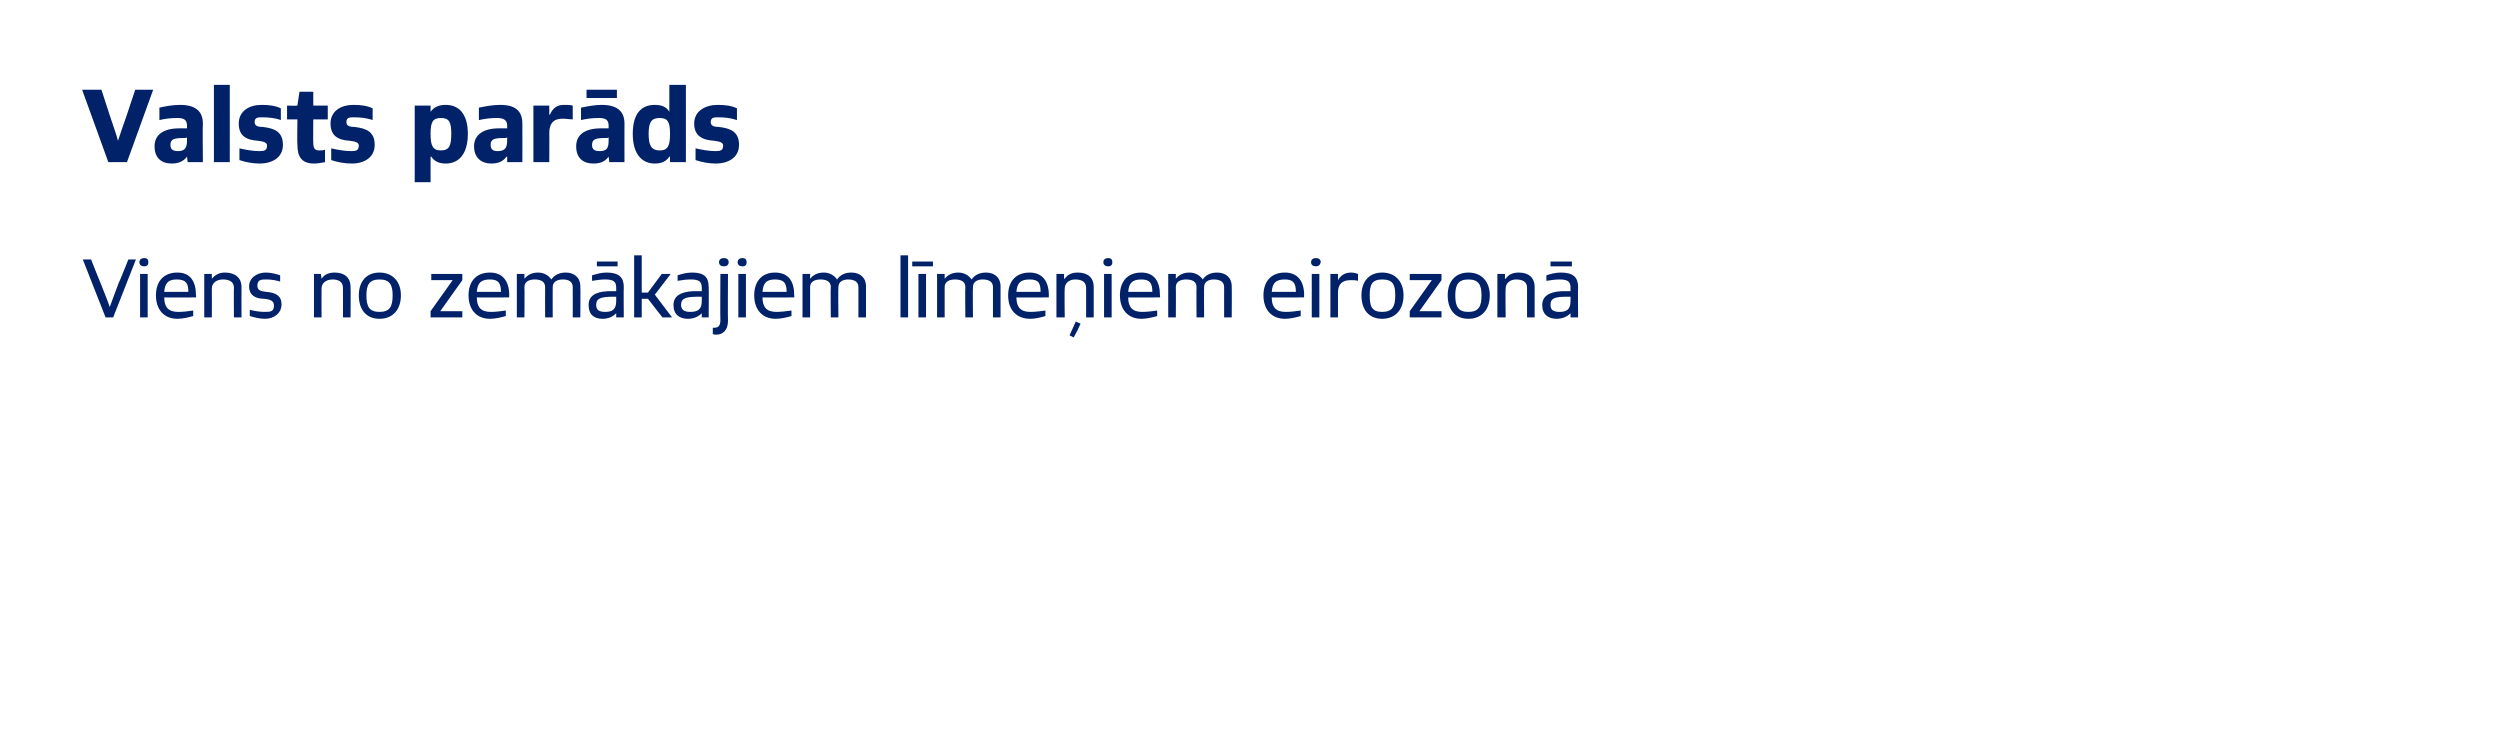 <?xml version="1.0" standalone="no"?>
<!DOCTYPE svg PUBLIC "-//W3C//DTD SVG 1.1//EN" "http://www.w3.org/Graphics/SVG/1.1/DTD/svg11.dtd">
<svg xmlns="http://www.w3.org/2000/svg" version="1.1" width="362.3px" height="106.3px" viewBox="0 0 362.3 106.3">
  <desc>Valsts par ds Viens no zem kajiem l me iem eirozon</desc>
  <defs/>
  <g id="Polygon292555">
    <path d="M 15.3 46 L 12 37.6 L 13.2 37.6 C 13.2 37.6 14.57 41.08 14.6 41.1 C 15.2 42.6 15.8 44.1 15.9 44.5 C 15.9 44.5 15.9 44.5 15.9 44.5 C 16.1 43.9 16.7 42.4 17.2 41 C 17.25 41.01 18.6 37.6 18.6 37.6 L 19.7 37.6 L 16.4 46 L 15.3 46 Z M 20.3 46 L 20.3 39.7 L 21.4 39.7 L 21.4 46 L 20.3 46 Z M 20.2 38 C 20.2 37.6 20.5 37.4 20.9 37.4 C 21.3 37.4 21.5 37.6 21.5 38 C 21.5 38.4 21.3 38.6 20.9 38.6 C 20.5 38.6 20.2 38.4 20.2 38 Z M 28 45.8 C 27.3 46 26.5 46.2 25.7 46.2 C 23.8 46.2 22.6 44.9 22.6 42.8 C 22.6 40.8 23.7 39.5 25.7 39.5 C 27.6 39.5 28.4 40.8 28.4 42.8 C 28.45 42.84 28.4 43.1 28.4 43.1 C 28.4 43.1 23.79 43.13 23.8 43.1 C 23.8 44.5 24.4 45.2 25.8 45.2 C 26.6 45.2 27.3 45.1 28 45 C 28 45 28 45.8 28 45.8 Z M 27.3 42.3 C 27.3 41 26.9 40.5 25.6 40.5 C 24.4 40.5 23.9 41 23.8 42.3 C 23.8 42.3 27.3 42.3 27.3 42.3 Z M 33.9 46 C 33.9 46 33.87 41.7 33.9 41.7 C 33.9 40.8 33.2 40.5 32.3 40.5 C 31.4 40.5 30.7 41 30.7 41.8 C 30.72 41.82 30.7 46 30.7 46 L 29.6 46 L 29.6 39.7 L 30.7 39.7 L 30.7 40.4 C 30.7 40.4 30.72 40.37 30.7 40.4 C 31.2 39.8 31.8 39.5 32.6 39.5 C 34 39.5 35 40.2 35 41.6 C 34.98 41.61 35 46 35 46 L 33.9 46 Z M 36.2 44.9 C 37 45.1 37.7 45.2 38.4 45.2 C 39.3 45.2 39.7 45.1 39.7 44.3 C 39.7 43.6 39.2 43.4 38.3 43.3 C 36.9 43.3 36.1 42.7 36.1 41.5 C 36.1 40.3 37.2 39.5 38.5 39.5 C 39.3 39.5 40 39.7 40.6 39.9 C 40.6 39.9 40.6 40.8 40.6 40.8 C 39.9 40.6 39.3 40.5 38.6 40.5 C 37.9 40.5 37.3 40.5 37.3 41.4 C 37.3 42.1 37.8 42.2 38.6 42.3 C 40 42.4 40.8 42.9 40.8 44.1 C 40.8 45.4 39.7 46.2 38.4 46.2 C 37.6 46.2 36.9 46 36.2 45.8 C 36.2 45.8 36.2 44.9 36.2 44.9 Z M 49.7 46 C 49.7 46 49.72 41.7 49.7 41.7 C 49.7 40.8 49 40.5 48.2 40.5 C 47.3 40.5 46.6 41 46.6 41.8 C 46.58 41.82 46.6 46 46.6 46 L 45.5 46 L 45.5 39.7 L 46.5 39.7 L 46.6 40.4 C 46.6 40.4 46.58 40.37 46.6 40.4 C 47 39.8 47.6 39.5 48.5 39.5 C 49.9 39.5 50.8 40.2 50.8 41.6 C 50.84 41.61 50.8 46 50.8 46 L 49.7 46 Z M 52 42.8 C 52 40.8 53.1 39.5 55 39.5 C 56.9 39.5 58.1 40.8 58.1 42.8 C 58.1 44.9 56.9 46.2 55 46.2 C 53.1 46.2 52 44.9 52 42.8 Z M 56.9 42.8 C 56.9 41.3 56.5 40.5 55 40.5 C 53.5 40.5 53.1 41.3 53.1 42.8 C 53.1 44.4 53.5 45.2 55 45.2 C 56.5 45.2 56.9 44.4 56.9 42.8 Z M 62.4 46 L 62.4 45.1 L 65.6 40.6 L 62.5 40.6 L 62.5 39.7 L 67 39.7 L 67 40.6 L 63.8 45.1 L 67 45.1 L 67 46 L 62.4 46 Z M 73.3 45.8 C 72.6 46 71.8 46.2 71 46.2 C 69.1 46.2 67.9 44.9 67.9 42.8 C 67.9 40.8 69 39.5 71 39.5 C 72.9 39.5 73.8 40.8 73.8 42.8 C 73.76 42.84 73.8 43.1 73.8 43.1 C 73.8 43.1 69.1 43.13 69.1 43.1 C 69.1 44.5 69.7 45.2 71.1 45.2 C 71.9 45.2 72.6 45.1 73.3 45 C 73.3 45 73.3 45.8 73.3 45.8 Z M 72.6 42.3 C 72.6 41 72.2 40.5 71 40.5 C 69.7 40.5 69.2 41 69.1 42.3 C 69.1 42.3 72.6 42.3 72.6 42.3 Z M 83 46 C 83 46 83.02 41.64 83 41.6 C 83 40.9 82.5 40.5 81.6 40.5 C 80.8 40.5 80.1 40.8 80.1 41.6 C 80.08 41.64 80.1 46 80.1 46 L 79 46 C 79 46 78.98 41.64 79 41.6 C 79 40.9 78.5 40.5 77.5 40.5 C 76.7 40.5 76 40.8 76 41.6 C 76.04 41.64 76 46 76 46 L 74.9 46 L 74.9 39.7 L 76 39.7 L 76 40.4 C 76 40.4 76.04 40.36 76 40.4 C 76.5 39.8 77.1 39.5 78 39.5 C 78.8 39.5 79.5 39.9 79.9 40.5 C 80.4 39.8 81.1 39.5 82 39.5 C 83.2 39.5 84.1 40.2 84.1 41.5 C 84.14 41.51 84.1 46 84.1 46 L 83 46 Z M 89.3 46 L 89.3 45.4 C 89.3 45.4 89.29 45.39 89.3 45.4 C 88.8 45.9 88.2 46.2 87.3 46.2 C 86.1 46.2 85.3 45.6 85.3 44.2 C 85.3 43 86.1 42.3 88.1 42.2 C 88.4 42.2 88.9 42.2 89.3 42.2 C 89.3 42.2 89.3 41.7 89.3 41.7 C 89.3 40.8 88.9 40.5 87.7 40.5 C 87.1 40.5 86.4 40.6 85.8 40.7 C 85.8 40.7 85.8 39.9 85.8 39.9 C 86.5 39.7 87.1 39.5 87.9 39.5 C 89.7 39.5 90.4 40.2 90.4 41.6 C 90.36 41.58 90.4 46 90.4 46 L 89.3 46 Z M 89.3 43 C 89.2 43 89.1 43 89 43 C 87.1 43 86.4 43.2 86.4 44.2 C 86.4 44.9 86.8 45.2 87.7 45.2 C 88.8 45.2 89.3 44.8 89.3 43.6 C 89.3 43.6 89.3 43 89.3 43 Z M 86.5 38.6 L 86.5 37.9 L 89.5 37.9 L 89.5 38.6 L 86.5 38.6 Z M 96 46 L 93.9 43.3 L 93 43.3 L 93 46 L 91.9 46 L 91.9 37 L 93 37 L 93 42.4 L 93.9 42.4 L 95.9 39.7 L 97.2 39.7 L 94.9 42.7 L 97.4 46 L 96 46 Z M 101.7 46 L 101.7 45.4 C 101.7 45.4 101.66 45.39 101.7 45.4 C 101.2 45.9 100.5 46.2 99.7 46.2 C 98.5 46.2 97.6 45.6 97.6 44.2 C 97.6 43 98.5 42.3 100.4 42.2 C 100.8 42.2 101.3 42.2 101.7 42.2 C 101.7 42.2 101.7 41.7 101.7 41.7 C 101.7 40.8 101.3 40.5 100.1 40.5 C 99.4 40.5 98.8 40.6 98.2 40.7 C 98.2 40.7 98.2 39.9 98.2 39.9 C 98.8 39.7 99.5 39.5 100.3 39.5 C 102.1 39.5 102.7 40.2 102.7 41.6 C 102.74 41.58 102.7 46 102.7 46 L 101.7 46 Z M 101.7 43 C 101.6 43 101.4 43 101.3 43 C 99.4 43 98.7 43.2 98.7 44.2 C 98.7 44.9 99.2 45.2 100 45.2 C 101.2 45.2 101.7 44.8 101.7 43.6 C 101.7 43.6 101.7 43 101.7 43 Z M 103.3 47.5 C 103.4 47.5 103.5 47.5 103.5 47.5 C 104.1 47.5 104.4 47.2 104.4 46.4 C 104.36 46.44 104.4 39.7 104.4 39.7 L 105.5 39.7 C 105.5 39.7 105.46 46.53 105.5 46.5 C 105.5 47.8 104.8 48.5 103.8 48.5 C 103.6 48.5 103.5 48.5 103.3 48.4 C 103.3 48.4 103.3 47.5 103.3 47.5 Z M 104.2 38 C 104.2 37.6 104.5 37.4 104.9 37.4 C 105.3 37.4 105.6 37.6 105.6 38 C 105.6 38.4 105.3 38.6 104.9 38.6 C 104.5 38.6 104.2 38.4 104.2 38 Z M 107 46 L 107 39.7 L 108.1 39.7 L 108.1 46 L 107 46 Z M 106.9 38 C 106.9 37.6 107.2 37.4 107.6 37.4 C 108 37.4 108.2 37.6 108.2 38 C 108.2 38.4 108 38.6 107.6 38.6 C 107.2 38.6 106.9 38.4 106.9 38 Z M 114.7 45.8 C 114 46 113.2 46.2 112.4 46.2 C 110.5 46.2 109.3 44.9 109.3 42.8 C 109.3 40.8 110.4 39.5 112.3 39.5 C 114.3 39.5 115.1 40.8 115.1 42.8 C 115.13 42.84 115.1 43.1 115.1 43.1 C 115.1 43.1 110.48 43.13 110.5 43.1 C 110.5 44.5 111.1 45.2 112.5 45.2 C 113.2 45.2 114 45.1 114.7 45 C 114.7 45 114.7 45.8 114.7 45.8 Z M 114 42.3 C 114 41 113.6 40.5 112.3 40.5 C 111.1 40.5 110.6 41 110.5 42.3 C 110.5 42.3 114 42.3 114 42.3 Z M 124.4 46 C 124.4 46 124.4 41.64 124.4 41.6 C 124.4 40.9 123.9 40.5 122.9 40.5 C 122.2 40.5 121.5 40.8 121.5 41.6 C 121.46 41.64 121.5 46 121.5 46 L 120.4 46 C 120.4 46 120.35 41.64 120.4 41.6 C 120.4 40.9 119.9 40.5 118.9 40.5 C 118.1 40.5 117.4 40.8 117.4 41.6 C 117.41 41.64 117.4 46 117.4 46 L 116.3 46 L 116.3 39.7 L 117.4 39.7 L 117.4 40.4 C 117.4 40.4 117.41 40.36 117.4 40.4 C 117.9 39.8 118.5 39.5 119.4 39.5 C 120.2 39.5 120.9 39.9 121.3 40.5 C 121.8 39.8 122.5 39.5 123.4 39.5 C 124.6 39.5 125.5 40.2 125.5 41.5 C 125.51 41.51 125.5 46 125.5 46 L 124.4 46 Z M 130.5 46 L 130.5 37 L 131.6 37 L 131.6 46 L 130.5 46 Z M 132.2 38.6 L 132.2 37.9 L 135.2 37.9 L 135.2 38.6 L 132.2 38.6 Z M 133.1 46 L 133.1 39.7 L 134.2 39.7 L 134.2 46 L 133.1 46 Z M 143.9 46 C 143.9 46 143.9 41.64 143.9 41.6 C 143.9 40.9 143.4 40.5 142.4 40.5 C 141.7 40.5 141 40.8 141 41.6 C 140.96 41.64 141 46 141 46 L 139.9 46 C 139.9 46 139.85 41.64 139.9 41.6 C 139.9 40.9 139.4 40.5 138.4 40.5 C 137.6 40.5 136.9 40.8 136.9 41.6 C 136.91 41.64 136.9 46 136.9 46 L 135.8 46 L 135.8 39.7 L 136.9 39.7 L 136.9 40.4 C 136.9 40.4 136.91 40.36 136.9 40.4 C 137.4 39.8 138 39.5 138.9 39.5 C 139.7 39.5 140.4 39.9 140.8 40.5 C 141.3 39.8 142 39.5 142.9 39.5 C 144.1 39.5 145 40.2 145 41.5 C 145.01 41.51 145 46 145 46 L 143.9 46 Z M 151.5 45.8 C 150.8 46 150.1 46.2 149.3 46.2 C 147.3 46.2 146.1 44.9 146.1 42.8 C 146.1 40.8 147.2 39.5 149.2 39.5 C 151.1 39.5 152 40.8 152 42.8 C 151.97 42.84 152 43.1 152 43.1 C 152 43.1 147.32 43.13 147.3 43.1 C 147.3 44.5 147.9 45.2 149.3 45.2 C 150.1 45.2 150.8 45.1 151.5 45 C 151.5 45 151.5 45.8 151.5 45.8 Z M 150.8 42.3 C 150.8 41 150.5 40.5 149.2 40.5 C 147.9 40.5 147.4 41 147.3 42.3 C 147.3 42.3 150.8 42.3 150.8 42.3 Z M 157.4 46 C 157.4 46 157.4 41.7 157.4 41.7 C 157.4 40.8 156.7 40.5 155.8 40.5 C 155 40.5 154.3 41 154.3 41.8 C 154.25 41.82 154.3 46 154.3 46 L 153.1 46 L 153.1 39.7 L 154.2 39.7 L 154.2 40.4 C 154.2 40.4 154.25 40.37 154.3 40.4 C 154.7 39.8 155.3 39.5 156.2 39.5 C 157.6 39.5 158.5 40.2 158.5 41.6 C 158.51 41.61 158.5 46 158.5 46 L 157.4 46 Z M 155 48.6 L 155.9 46.6 C 155.9 46.6 156.63 46.94 156.6 46.9 C 156.3 47.6 156 48.2 155.6 48.9 C 155.57 48.89 155 48.6 155 48.6 Z M 160 46 L 160 39.7 L 161.1 39.7 L 161.1 46 L 160 46 Z M 159.9 38 C 159.9 37.6 160.2 37.4 160.6 37.4 C 161 37.4 161.2 37.6 161.2 38 C 161.2 38.4 161 38.6 160.6 38.6 C 160.2 38.6 159.9 38.4 159.9 38 Z M 167.7 45.8 C 167 46 166.2 46.2 165.4 46.2 C 163.5 46.2 162.3 44.9 162.3 42.8 C 162.3 40.8 163.4 39.5 165.4 39.5 C 167.3 39.5 168.1 40.8 168.1 42.8 C 168.15 42.84 168.1 43.1 168.1 43.1 C 168.1 43.1 163.49 43.13 163.5 43.1 C 163.5 44.5 164.1 45.2 165.5 45.2 C 166.3 45.2 167 45.1 167.7 45 C 167.7 45 167.7 45.8 167.7 45.8 Z M 167 42.3 C 167 41 166.6 40.5 165.4 40.5 C 164.1 40.5 163.6 41 163.5 42.3 C 163.5 42.3 167 42.3 167 42.3 Z M 177.4 46 C 177.4 46 177.41 41.64 177.4 41.6 C 177.4 40.9 176.9 40.5 175.9 40.5 C 175.2 40.5 174.5 40.8 174.5 41.6 C 174.47 41.64 174.5 46 174.5 46 L 173.4 46 C 173.4 46 173.37 41.64 173.4 41.6 C 173.4 40.9 172.9 40.5 171.9 40.5 C 171.1 40.5 170.4 40.8 170.4 41.6 C 170.43 41.64 170.4 46 170.4 46 L 169.3 46 L 169.3 39.7 L 170.4 39.7 L 170.4 40.4 C 170.4 40.4 170.43 40.36 170.4 40.4 C 170.9 39.8 171.5 39.5 172.4 39.5 C 173.2 39.5 173.9 39.9 174.3 40.5 C 174.8 39.8 175.5 39.5 176.4 39.5 C 177.6 39.5 178.5 40.2 178.5 41.5 C 178.53 41.51 178.5 46 178.5 46 L 177.4 46 Z M 188.5 45.8 C 187.8 46 187 46.2 186.2 46.2 C 184.3 46.2 183.1 44.9 183.1 42.8 C 183.1 40.8 184.2 39.5 186.2 39.5 C 188.1 39.5 189 40.8 189 42.8 C 188.95 42.84 189 43.1 189 43.1 C 189 43.1 184.3 43.13 184.3 43.1 C 184.3 44.5 184.9 45.2 186.3 45.2 C 187.1 45.2 187.8 45.1 188.5 45 C 188.5 45 188.5 45.8 188.5 45.8 Z M 187.8 42.3 C 187.8 41 187.4 40.5 186.2 40.5 C 184.9 40.5 184.4 41 184.3 42.3 C 184.3 42.3 187.8 42.3 187.8 42.3 Z M 190.1 46 L 190.1 39.7 L 191.2 39.7 L 191.2 46 L 190.1 46 Z M 190 38 C 190 37.6 190.3 37.4 190.7 37.4 C 191.1 37.4 191.4 37.6 191.4 38 C 191.3 38.4 191.1 38.6 190.7 38.6 C 190.3 38.6 190 38.4 190 38 Z M 192.8 46 L 192.8 39.7 L 193.9 39.7 L 193.9 40.6 C 193.9 40.6 193.9 40.61 193.9 40.6 C 194.3 39.9 194.9 39.5 195.8 39.5 C 196.2 39.5 196.5 39.6 196.8 39.7 C 196.8 39.7 196.8 40.7 196.8 40.7 C 196.5 40.6 196.1 40.6 195.7 40.6 C 194.5 40.6 193.9 41.2 193.9 42.4 C 193.9 42.35 193.9 46 193.9 46 L 192.8 46 Z M 197.3 42.8 C 197.3 40.8 198.4 39.5 200.3 39.5 C 202.2 39.5 203.4 40.8 203.4 42.8 C 203.4 44.9 202.2 46.2 200.3 46.2 C 198.4 46.2 197.3 44.9 197.3 42.8 Z M 202.2 42.8 C 202.2 41.3 201.9 40.5 200.3 40.5 C 198.8 40.5 198.5 41.3 198.5 42.8 C 198.5 44.4 198.8 45.2 200.3 45.2 C 201.8 45.2 202.2 44.4 202.2 42.8 Z M 204.3 46 L 204.3 45.1 L 207.5 40.6 L 204.3 40.6 L 204.3 39.7 L 208.9 39.7 L 208.9 40.6 L 205.7 45.1 L 208.9 45.1 L 208.9 46 L 204.3 46 Z M 209.8 42.8 C 209.8 40.8 210.9 39.5 212.8 39.5 C 214.7 39.5 215.9 40.8 215.9 42.8 C 215.9 44.9 214.7 46.2 212.8 46.2 C 210.9 46.2 209.8 44.9 209.8 42.8 Z M 214.7 42.8 C 214.7 41.3 214.3 40.5 212.8 40.5 C 211.3 40.5 210.9 41.3 210.9 42.8 C 210.9 44.4 211.3 45.2 212.8 45.2 C 214.3 45.2 214.7 44.4 214.7 42.8 Z M 221.3 46 C 221.3 46 221.3 41.7 221.3 41.7 C 221.3 40.8 220.6 40.5 219.7 40.5 C 218.9 40.5 218.2 41 218.2 41.8 C 218.15 41.82 218.2 46 218.2 46 L 217 46 L 217 39.7 L 218.1 39.7 L 218.1 40.4 C 218.1 40.4 218.15 40.37 218.2 40.4 C 218.6 39.8 219.2 39.5 220.1 39.5 C 221.5 39.5 222.4 40.2 222.4 41.6 C 222.41 41.61 222.4 46 222.4 46 L 221.3 46 Z M 227.6 46 L 227.6 45.4 C 227.6 45.4 227.57 45.39 227.6 45.4 C 227.1 45.9 226.4 46.2 225.6 46.2 C 224.4 46.2 223.5 45.6 223.5 44.2 C 223.5 43 224.4 42.3 226.3 42.2 C 226.7 42.2 227.2 42.2 227.6 42.2 C 227.6 42.2 227.6 41.7 227.6 41.7 C 227.6 40.8 227.2 40.5 226 40.5 C 225.4 40.5 224.7 40.6 224.1 40.7 C 224.1 40.7 224.1 39.9 224.1 39.9 C 224.7 39.7 225.4 39.5 226.2 39.5 C 228 39.5 228.7 40.2 228.7 41.6 C 228.65 41.58 228.7 46 228.7 46 L 227.6 46 Z M 227.6 43 C 227.5 43 227.4 43 227.2 43 C 225.3 43 224.7 43.2 224.7 44.2 C 224.7 44.9 225.1 45.2 226 45.2 C 227.1 45.2 227.6 44.8 227.6 43.6 C 227.6 43.6 227.6 43 227.6 43 Z M 224.7 38.6 L 224.7 37.9 L 227.8 37.9 L 227.8 38.6 L 224.7 38.6 Z " stroke="none" fill="#012169"/>
  </g>
  <g id="Polygon292554">
    <path d="M 15.7 23.5 L 11.9 13 L 14.7 13 C 14.7 13 15.9 16.7 15.9 16.7 C 16.4 18.2 16.9 19.6 17.1 20.4 C 17.1 20.4 17.1 20.4 17.1 20.4 C 17.4 19.5 17.9 18 18.4 16.6 C 18.39 16.62 19.6 13 19.6 13 L 22.2 13 L 18.4 23.5 L 15.7 23.5 Z M 27.2 23.5 L 27.1 22.7 C 27.1 22.7 27.08 22.71 27.1 22.7 C 26.6 23.4 25.8 23.7 24.9 23.7 C 23.4 23.7 22.4 22.9 22.4 21.2 C 22.4 19.5 23.7 18.6 26 18.6 C 26.3 18.6 26.7 18.6 27.1 18.6 C 27.1 18.6 27.1 18.2 27.1 18.2 C 27.1 17.4 26.7 17.1 25.7 17.1 C 24.8 17.1 23.9 17.2 23.1 17.4 C 23.1 17.4 23.1 15.6 23.1 15.6 C 24 15.4 25 15.2 26.1 15.2 C 28.3 15.2 29.4 16.1 29.4 17.9 C 29.35 17.94 29.4 23.5 29.4 23.5 L 27.2 23.5 Z M 27.1 19.9 C 27 20 26.9 20 26.8 20 C 25.3 20 24.7 20.1 24.7 21 C 24.7 21.6 25 21.9 25.8 21.9 C 26.7 21.9 27.1 21.5 27.1 20.4 C 27.1 20.4 27.1 19.9 27.1 19.9 Z M 31 23.5 L 31 12.3 L 33.3 12.3 L 33.3 23.5 L 31 23.5 Z M 34.7 21.5 C 35.6 21.7 36.6 21.9 37.6 21.9 C 38.3 21.9 38.7 21.8 38.7 21.1 C 38.7 20.6 38.1 20.5 37.4 20.4 C 35.7 20.3 34.6 19.7 34.6 17.9 C 34.6 16.1 36.1 15.2 37.9 15.2 C 38.9 15.2 39.9 15.3 40.7 15.7 C 40.7 15.7 40.7 17.4 40.7 17.4 C 39.9 17.1 38.9 17 38 17 C 37.4 17 36.9 17 36.9 17.7 C 36.9 18.3 37.5 18.4 38.1 18.4 C 39.8 18.6 41 19.1 41 21 C 41 22.8 39.5 23.7 37.6 23.7 C 36.6 23.7 35.6 23.5 34.7 23.2 C 34.7 23.2 34.7 21.5 34.7 21.5 Z M 47.1 23.5 C 46.6 23.6 46 23.7 45.5 23.7 C 43.8 23.7 43.1 22.8 43.1 21 C 43.05 20.96 43.1 17.3 43.1 17.3 L 41.6 17.3 L 41.6 15.3 C 41.6 15.3 43.08 15.35 43.1 15.3 C 43.2 14.7 43.3 14 43.4 13.3 C 43.37 13.29 45.4 13.3 45.4 13.3 L 45.4 15.3 L 47.5 15.3 L 47.5 17.3 L 45.4 17.3 C 45.4 17.3 45.37 20.73 45.4 20.7 C 45.4 21.6 45.7 21.8 46.3 21.8 C 46.6 21.8 46.8 21.8 47.1 21.7 C 47.1 21.7 47.1 23.5 47.1 23.5 Z M 48 21.5 C 48.9 21.7 49.9 21.9 50.9 21.9 C 51.6 21.9 52 21.8 52 21.1 C 52 20.6 51.4 20.5 50.7 20.4 C 49 20.3 47.9 19.7 47.9 17.9 C 47.9 16.1 49.4 15.2 51.2 15.2 C 52.2 15.2 53.2 15.3 54 15.7 C 54 15.7 54 17.4 54 17.4 C 53.2 17.1 52.2 17 51.3 17 C 50.7 17 50.2 17 50.2 17.7 C 50.2 18.3 50.8 18.4 51.4 18.4 C 53.1 18.6 54.3 19.1 54.3 21 C 54.3 22.8 52.8 23.7 51 23.7 C 49.9 23.7 48.9 23.5 48 23.2 C 48 23.2 48 21.5 48 21.5 Z M 60.1 26.4 L 60.1 15.3 L 62.4 15.3 L 62.4 16.2 C 62.4 16.2 62.43 16.21 62.4 16.2 C 62.9 15.5 63.6 15.2 64.6 15.2 C 66.5 15.2 67.8 16.5 67.8 19.4 C 67.8 22.3 66.5 23.7 64.6 23.7 C 63.5 23.7 62.9 23.3 62.5 22.7 C 62.46 22.71 62.4 22.7 62.4 22.7 L 62.4 26.4 L 60.1 26.4 Z M 65.4 19.4 C 65.4 17.7 65.1 17.1 63.9 17.1 C 62.7 17.1 62.4 17.7 62.4 19.4 C 62.4 21.1 62.7 21.8 63.9 21.8 C 65.1 21.8 65.4 21.1 65.4 19.4 Z M 73.5 23.5 L 73.5 22.7 C 73.5 22.7 73.44 22.71 73.4 22.7 C 72.9 23.4 72.2 23.7 71.2 23.7 C 69.8 23.7 68.7 22.9 68.7 21.2 C 68.7 19.5 70.1 18.6 72.3 18.6 C 72.7 18.6 73.1 18.6 73.5 18.6 C 73.5 18.6 73.5 18.2 73.5 18.2 C 73.5 17.4 73 17.1 72 17.1 C 71.1 17.1 70.3 17.2 69.4 17.4 C 69.4 17.4 69.4 15.6 69.4 15.6 C 70.4 15.4 71.4 15.2 72.5 15.2 C 74.7 15.2 75.7 16.1 75.7 17.9 C 75.72 17.94 75.7 23.5 75.7 23.5 L 73.5 23.5 Z M 73.5 19.9 C 73.4 20 73.3 20 73.2 20 C 71.7 20 71.1 20.1 71.1 21 C 71.1 21.6 71.4 21.9 72.1 21.9 C 73.1 21.9 73.5 21.5 73.5 20.4 C 73.5 20.4 73.5 19.9 73.5 19.9 Z M 77.3 23.5 L 77.3 15.3 L 79.6 15.3 L 79.6 16.6 C 79.6 16.6 79.66 16.65 79.7 16.6 C 80.1 15.7 80.7 15.2 81.7 15.2 C 82.2 15.2 82.6 15.2 83 15.3 C 83 15.3 83 17.3 83 17.3 C 82.6 17.3 82.1 17.2 81.5 17.2 C 80.2 17.2 79.6 17.9 79.6 19.3 C 79.63 19.26 79.6 23.5 79.6 23.5 L 77.3 23.5 Z M 88.3 23.5 L 88.2 22.7 C 88.2 22.7 88.2 22.71 88.2 22.7 C 87.7 23.4 87 23.7 86 23.7 C 84.5 23.7 83.5 22.9 83.5 21.2 C 83.5 19.5 84.8 18.6 87.1 18.6 C 87.4 18.6 87.9 18.6 88.2 18.6 C 88.2 18.6 88.2 18.2 88.2 18.2 C 88.2 17.4 87.8 17.1 86.8 17.1 C 85.9 17.1 85 17.2 84.2 17.4 C 84.2 17.4 84.2 15.6 84.2 15.6 C 85.2 15.4 86.2 15.2 87.2 15.2 C 89.4 15.2 90.5 16.1 90.5 17.9 C 90.48 17.94 90.5 23.5 90.5 23.5 L 88.3 23.5 Z M 88.2 19.9 C 88.1 20 88 20 87.9 20 C 86.4 20 85.8 20.1 85.8 21 C 85.8 21.6 86.1 21.9 86.9 21.9 C 87.9 21.9 88.2 21.5 88.2 20.4 C 88.2 20.4 88.2 19.9 88.2 19.9 Z M 85 14.2 L 85 13 L 89.4 13 L 89.4 14.2 L 85 14.2 Z M 97.1 23.5 L 97.1 22.7 C 97.1 22.7 97.05 22.71 97 22.7 C 96.6 23.3 96 23.7 94.9 23.7 C 93 23.7 91.7 22.3 91.7 19.4 C 91.7 16.5 92.9 15.2 94.9 15.2 C 95.9 15.2 96.6 15.5 97 16.2 C 97.02 16.2 97 16.2 97 16.2 L 97 12.3 L 99.4 12.3 L 99.4 23.5 L 97.1 23.5 Z M 97.1 19.4 C 97.1 17.7 96.8 17.1 95.6 17.1 C 94.4 17.1 94 17.7 94 19.4 C 94 21.1 94.4 21.8 95.6 21.8 C 96.8 21.8 97.1 21.1 97.1 19.4 Z M 100.8 21.5 C 101.7 21.7 102.7 21.9 103.7 21.9 C 104.4 21.9 104.8 21.8 104.8 21.1 C 104.8 20.6 104.2 20.5 103.5 20.4 C 101.8 20.3 100.6 19.7 100.6 17.9 C 100.6 16.1 102.2 15.2 104 15.2 C 105 15.2 106 15.3 106.8 15.7 C 106.8 15.7 106.8 17.4 106.8 17.4 C 105.9 17.1 105 17 104.1 17 C 103.5 17 103 17 103 17.7 C 103 18.3 103.6 18.4 104.2 18.4 C 105.9 18.6 107.1 19.1 107.1 21 C 107.1 22.8 105.6 23.7 103.7 23.7 C 102.7 23.7 101.7 23.5 100.8 23.2 C 100.8 23.2 100.8 21.5 100.8 21.5 Z " stroke="none" fill="#012169"/>
  </g>
</svg>